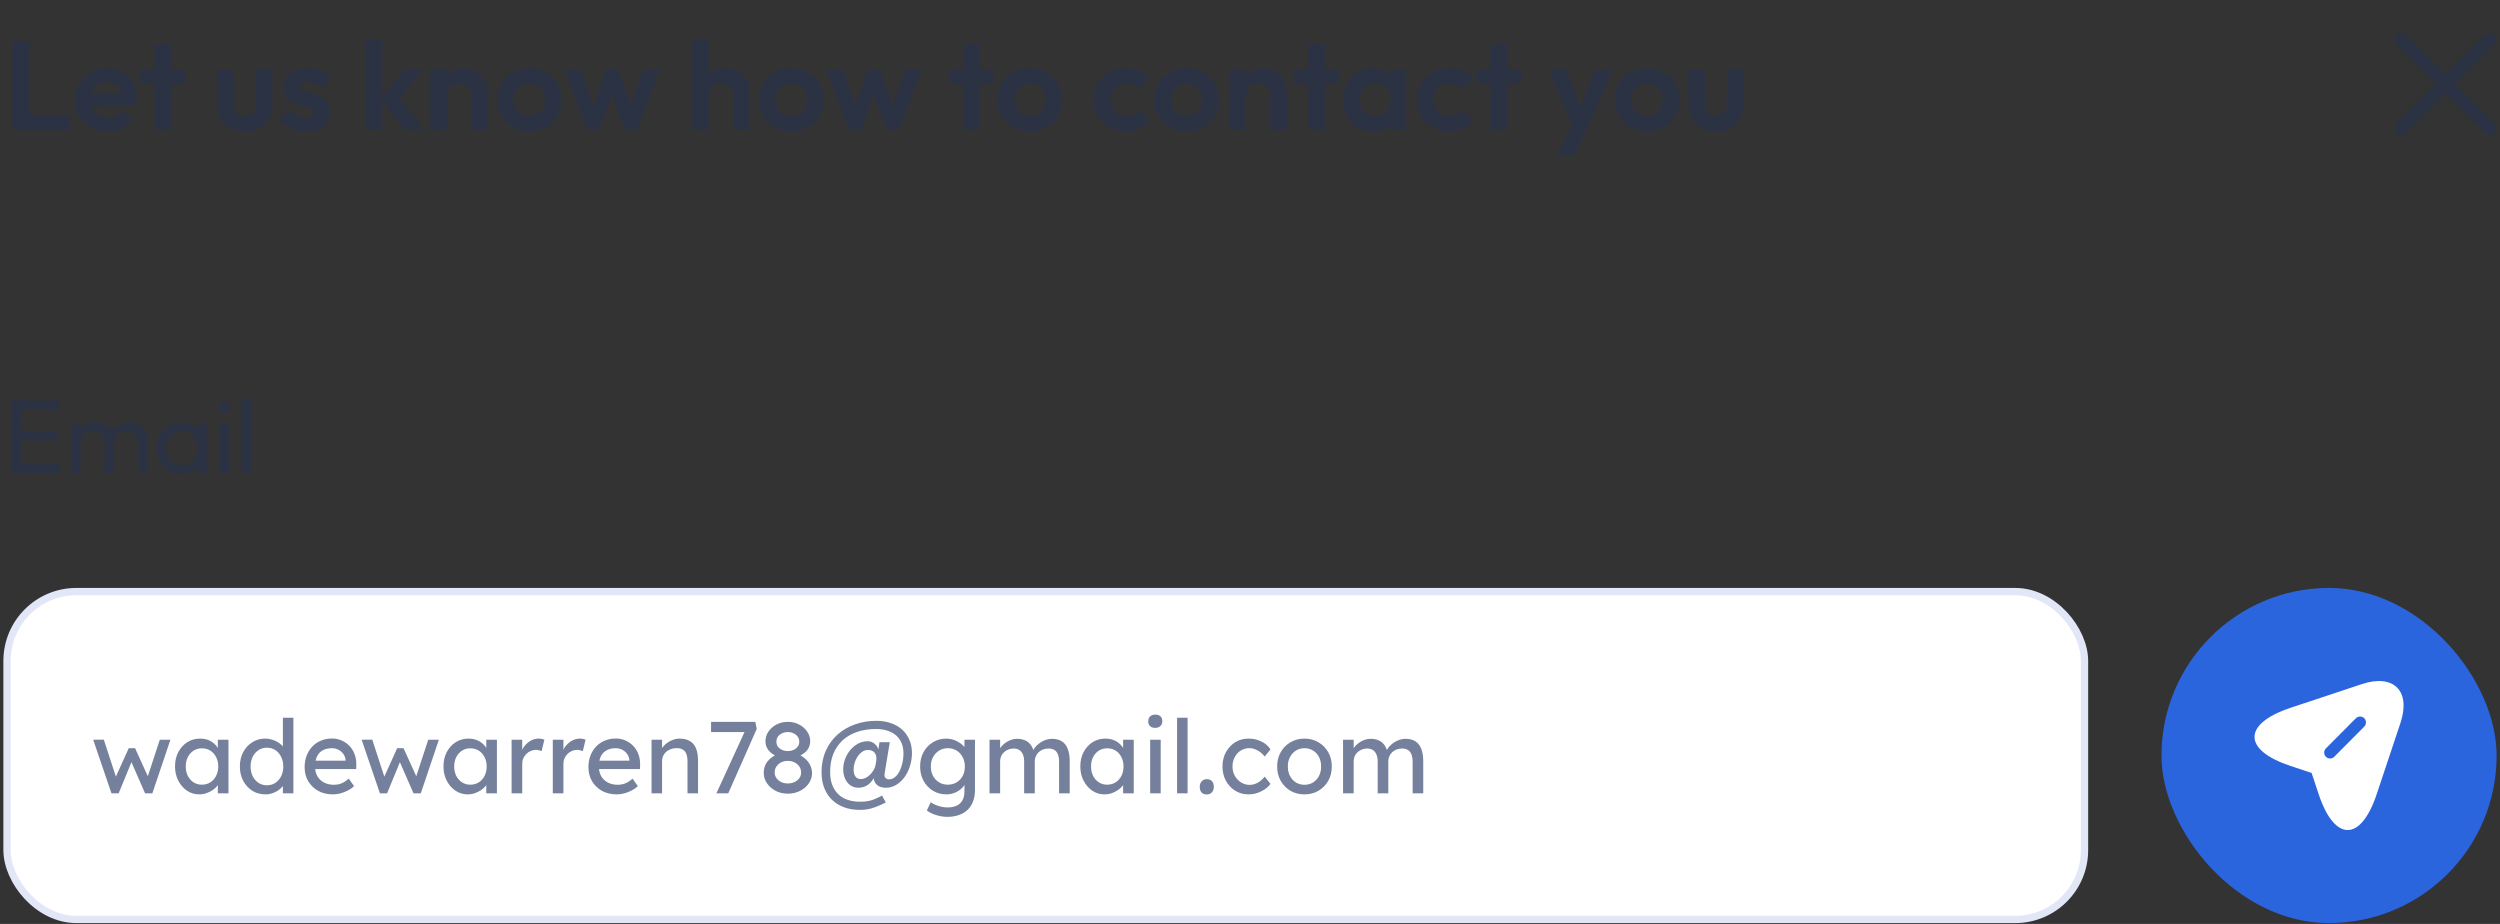 <svg width="460" height="170" viewBox="0 0 460 170" fill="none" xmlns="http://www.w3.org/2000/svg">
<rect x="0" y="0" width="460" height="170" fill="#333333" stroke="none"/>
<path d="M2.288 23.942V7.685H5.433V23.942H2.288ZM4.6 23.942V21.144H12.879V23.942H4.6ZM19.884 24.173C18.712 24.173 17.672 23.926 16.762 23.433C15.853 22.924 15.128 22.23 14.589 21.352C14.065 20.473 13.803 19.471 13.803 18.346C13.803 17.236 14.057 16.249 14.566 15.386C15.09 14.507 15.799 13.813 16.693 13.305C17.587 12.78 18.581 12.518 19.676 12.518C20.755 12.518 21.703 12.765 22.52 13.258C23.353 13.736 24 14.399 24.463 15.247C24.941 16.079 25.18 17.027 25.18 18.091C25.18 18.292 25.164 18.5 25.133 18.716C25.118 18.916 25.079 19.147 25.018 19.409L15.629 19.433V17.166L23.607 17.143L22.381 18.091C22.351 17.428 22.227 16.873 22.012 16.426C21.811 15.979 21.511 15.64 21.11 15.409C20.724 15.162 20.246 15.039 19.676 15.039C19.075 15.039 18.551 15.178 18.104 15.455C17.657 15.717 17.31 16.095 17.063 16.588C16.832 17.066 16.716 17.637 16.716 18.299C16.716 18.978 16.84 19.571 17.086 20.08C17.348 20.573 17.718 20.959 18.196 21.236C18.674 21.498 19.229 21.629 19.861 21.629C20.431 21.629 20.948 21.537 21.41 21.352C21.873 21.151 22.274 20.858 22.613 20.473L24.393 22.254C23.854 22.886 23.191 23.363 22.405 23.687C21.634 24.011 20.794 24.173 19.884 24.173ZM28.446 23.942V8.125H31.476V23.942H28.446ZM25.833 15.432V12.773H34.089V15.432H25.833ZM45.072 24.173C44.086 24.173 43.207 23.965 42.436 23.549C41.681 23.132 41.087 22.554 40.656 21.814C40.224 21.074 40.008 20.219 40.008 19.247V12.773H43.06V19.178C43.06 19.641 43.138 20.041 43.292 20.381C43.446 20.704 43.677 20.951 43.985 21.12C44.294 21.29 44.656 21.375 45.072 21.375C45.704 21.375 46.198 21.182 46.552 20.797C46.907 20.411 47.084 19.872 47.084 19.178V12.773H50.113V19.247C50.113 20.234 49.898 21.097 49.466 21.837C49.05 22.577 48.456 23.155 47.685 23.572C46.93 23.973 46.059 24.173 45.072 24.173ZM56.364 24.196C55.732 24.196 55.108 24.111 54.491 23.942C53.89 23.772 53.335 23.541 52.826 23.248C52.318 22.94 51.878 22.57 51.508 22.138L53.312 20.311C53.697 20.743 54.144 21.067 54.653 21.282C55.162 21.498 55.724 21.606 56.341 21.606C56.834 21.606 57.204 21.537 57.451 21.398C57.713 21.259 57.844 21.051 57.844 20.774C57.844 20.465 57.705 20.226 57.428 20.057C57.166 19.887 56.819 19.748 56.387 19.641C55.956 19.517 55.501 19.386 55.023 19.247C54.56 19.093 54.114 18.901 53.682 18.669C53.25 18.423 52.896 18.091 52.618 17.675C52.356 17.243 52.225 16.688 52.225 16.01C52.225 15.301 52.395 14.684 52.734 14.16C53.088 13.636 53.589 13.227 54.237 12.935C54.884 12.642 55.647 12.495 56.526 12.495C57.451 12.495 58.283 12.657 59.023 12.981C59.779 13.305 60.403 13.79 60.897 14.438L59.07 16.265C58.731 15.848 58.345 15.548 57.913 15.363C57.497 15.178 57.042 15.085 56.549 15.085C56.102 15.085 55.755 15.155 55.509 15.293C55.277 15.432 55.162 15.625 55.162 15.871C55.162 16.149 55.293 16.365 55.555 16.519C55.832 16.673 56.187 16.812 56.619 16.935C57.05 17.043 57.497 17.174 57.96 17.328C58.438 17.467 58.885 17.667 59.301 17.929C59.733 18.192 60.08 18.538 60.342 18.97C60.619 19.402 60.758 19.957 60.758 20.635C60.758 21.729 60.365 22.601 59.578 23.248C58.792 23.88 57.721 24.196 56.364 24.196ZM74.439 23.942L70.115 18.184L74.416 12.773H77.908L72.867 18.878L72.982 17.398L78.139 23.942H74.439ZM67.317 23.942V7.223H70.346V23.942H67.317ZM86.688 23.942V17.536C86.688 16.873 86.48 16.334 86.064 15.918C85.647 15.501 85.108 15.293 84.445 15.293C84.013 15.293 83.628 15.386 83.289 15.571C82.949 15.756 82.68 16.018 82.479 16.357C82.294 16.696 82.202 17.089 82.202 17.536L81.022 16.935C81.022 16.056 81.207 15.293 81.577 14.646C81.963 13.983 82.487 13.466 83.15 13.097C83.828 12.726 84.591 12.541 85.439 12.541C86.256 12.541 86.988 12.75 87.636 13.166C88.283 13.567 88.792 14.098 89.162 14.761C89.532 15.409 89.717 16.11 89.717 16.866V23.942H86.688ZM79.172 23.942V12.773H82.202V23.942H79.172ZM97.406 24.173C96.281 24.173 95.264 23.919 94.354 23.41C93.46 22.886 92.743 22.184 92.204 21.305C91.679 20.411 91.417 19.417 91.417 18.323C91.417 17.228 91.679 16.249 92.204 15.386C92.728 14.507 93.445 13.813 94.354 13.305C95.264 12.78 96.273 12.518 97.383 12.518C98.524 12.518 99.541 12.78 100.436 13.305C101.345 13.813 102.062 14.507 102.586 15.386C103.11 16.249 103.372 17.228 103.372 18.323C103.372 19.417 103.11 20.411 102.586 21.305C102.062 22.184 101.345 22.886 100.436 23.41C99.541 23.919 98.532 24.173 97.406 24.173ZM97.383 21.352C97.954 21.352 98.455 21.228 98.886 20.982C99.333 20.72 99.673 20.365 99.904 19.918C100.15 19.456 100.274 18.931 100.274 18.346C100.274 17.76 100.15 17.243 99.904 16.796C99.657 16.349 99.318 16.002 98.886 15.756C98.455 15.494 97.954 15.363 97.383 15.363C96.828 15.363 96.335 15.494 95.903 15.756C95.472 16.002 95.132 16.349 94.886 16.796C94.639 17.243 94.516 17.76 94.516 18.346C94.516 18.931 94.639 19.456 94.886 19.918C95.132 20.365 95.472 20.72 95.903 20.982C96.335 21.228 96.828 21.352 97.383 21.352ZM108.057 23.942L103.872 12.773H106.924L109.653 20.889L108.728 20.912L111.526 12.773H113.723L116.521 20.912L115.596 20.889L118.324 12.773H121.377L117.214 23.942H115.018L112.196 16.218H113.052L110.231 23.942H108.057ZM134.878 23.942V17.536C134.878 16.873 134.67 16.334 134.254 15.918C133.837 15.501 133.298 15.293 132.635 15.293C132.203 15.293 131.818 15.386 131.479 15.571C131.14 15.756 130.87 16.018 130.669 16.357C130.484 16.696 130.392 17.089 130.392 17.536L129.213 16.935C129.213 16.056 129.398 15.293 129.768 14.646C130.138 13.983 130.646 13.466 131.294 13.097C131.957 12.726 132.712 12.541 133.56 12.541C134.408 12.541 135.156 12.726 135.803 13.097C136.466 13.466 136.982 13.975 137.352 14.623C137.722 15.27 137.907 16.018 137.907 16.866V23.942H134.878ZM127.363 23.942V7.223H130.392V23.942H127.363ZM145.597 24.173C144.471 24.173 143.454 23.919 142.544 23.41C141.65 22.886 140.933 22.184 140.394 21.305C139.87 20.411 139.607 19.417 139.607 18.323C139.607 17.228 139.87 16.249 140.394 15.386C140.918 14.507 141.635 13.813 142.544 13.305C143.454 12.78 144.464 12.518 145.573 12.518C146.714 12.518 147.732 12.78 148.626 13.305C149.535 13.813 150.252 14.507 150.776 15.386C151.301 16.249 151.563 17.228 151.563 18.323C151.563 19.417 151.301 20.411 150.776 21.305C150.252 22.184 149.535 22.886 148.626 23.41C147.732 23.919 146.722 24.173 145.597 24.173ZM145.573 21.352C146.144 21.352 146.645 21.228 147.077 20.982C147.524 20.72 147.863 20.365 148.094 19.918C148.341 19.456 148.464 18.931 148.464 18.346C148.464 17.76 148.341 17.243 148.094 16.796C147.847 16.349 147.508 16.002 147.077 15.756C146.645 15.494 146.144 15.363 145.573 15.363C145.019 15.363 144.525 15.494 144.094 15.756C143.662 16.002 143.323 16.349 143.076 16.796C142.829 17.243 142.706 17.76 142.706 18.346C142.706 18.931 142.829 19.456 143.076 19.918C143.323 20.365 143.662 20.72 144.094 20.982C144.525 21.228 145.019 21.352 145.573 21.352ZM156.247 23.942L152.062 12.773H155.114L157.843 20.889L156.918 20.912L159.716 12.773H161.913L164.711 20.912L163.786 20.889L166.515 12.773H169.567L165.405 23.942H163.208L160.387 16.218H161.242L158.421 23.942H156.247ZM177.195 23.942V8.125H180.224V23.942H177.195ZM174.582 15.432V12.773H182.837V15.432H174.582ZM189.519 24.173C188.393 24.173 187.376 23.919 186.466 23.41C185.572 22.886 184.855 22.184 184.316 21.305C183.792 20.411 183.53 19.417 183.53 18.323C183.53 17.228 183.792 16.249 184.316 15.386C184.84 14.507 185.557 13.813 186.466 13.305C187.376 12.78 188.386 12.518 189.496 12.518C190.637 12.518 191.654 12.78 192.548 13.305C193.458 13.813 194.174 14.507 194.699 15.386C195.223 16.249 195.485 17.228 195.485 18.323C195.485 19.417 195.223 20.411 194.699 21.305C194.174 22.184 193.458 22.886 192.548 23.41C191.654 23.919 190.644 24.173 189.519 24.173ZM189.496 21.352C190.066 21.352 190.567 21.228 190.999 20.982C191.446 20.72 191.785 20.365 192.016 19.918C192.263 19.456 192.386 18.931 192.386 18.346C192.386 17.76 192.263 17.243 192.016 16.796C191.77 16.349 191.43 16.002 190.999 15.756C190.567 15.494 190.066 15.363 189.496 15.363C188.941 15.363 188.447 15.494 188.016 15.756C187.584 16.002 187.245 16.349 186.998 16.796C186.752 17.243 186.628 17.76 186.628 18.346C186.628 18.931 186.752 19.456 186.998 19.918C187.245 20.365 187.584 20.72 188.016 20.982C188.447 21.228 188.941 21.352 189.496 21.352ZM207.224 24.173C206.083 24.173 205.058 23.919 204.148 23.41C203.239 22.901 202.522 22.207 201.998 21.329C201.474 20.45 201.212 19.463 201.212 18.369C201.212 17.259 201.474 16.265 201.998 15.386C202.522 14.507 203.239 13.813 204.148 13.305C205.073 12.78 206.098 12.518 207.224 12.518C208.102 12.518 208.912 12.68 209.652 13.004C210.392 13.328 211.032 13.79 211.571 14.391L209.629 16.357C209.336 16.033 208.981 15.787 208.565 15.617C208.164 15.447 207.717 15.363 207.224 15.363C206.669 15.363 206.168 15.494 205.721 15.756C205.289 16.002 204.942 16.349 204.68 16.796C204.433 17.228 204.31 17.744 204.31 18.346C204.31 18.931 204.433 19.456 204.68 19.918C204.942 20.365 205.289 20.72 205.721 20.982C206.168 21.228 206.669 21.352 207.224 21.352C207.732 21.352 208.187 21.267 208.588 21.097C209.004 20.912 209.359 20.65 209.652 20.311L211.617 22.277C211.047 22.893 210.392 23.363 209.652 23.687C208.912 24.011 208.102 24.173 207.224 24.173ZM218.334 24.173C217.208 24.173 216.191 23.919 215.281 23.41C214.387 22.886 213.67 22.184 213.131 21.305C212.607 20.411 212.344 19.417 212.344 18.323C212.344 17.228 212.607 16.249 213.131 15.386C213.655 14.507 214.372 13.813 215.281 13.305C216.191 12.78 217.201 12.518 218.311 12.518C219.451 12.518 220.469 12.78 221.363 13.305C222.272 13.813 222.989 14.507 223.513 15.386C224.038 16.249 224.3 17.228 224.3 18.323C224.3 19.417 224.038 20.411 223.513 21.305C222.989 22.184 222.272 22.886 221.363 23.41C220.469 23.919 219.459 24.173 218.334 24.173ZM218.311 21.352C218.881 21.352 219.382 21.228 219.814 20.982C220.261 20.72 220.6 20.365 220.831 19.918C221.078 19.456 221.201 18.931 221.201 18.346C221.201 17.76 221.078 17.243 220.831 16.796C220.584 16.349 220.245 16.002 219.814 15.756C219.382 15.494 218.881 15.363 218.311 15.363C217.756 15.363 217.262 15.494 216.831 15.756C216.399 16.002 216.06 16.349 215.813 16.796C215.566 17.243 215.443 17.76 215.443 18.346C215.443 18.931 215.566 19.456 215.813 19.918C216.06 20.365 216.399 20.72 216.831 20.982C217.262 21.228 217.756 21.352 218.311 21.352ZM233.765 23.942V17.536C233.765 16.873 233.557 16.334 233.141 15.918C232.725 15.501 232.185 15.293 231.522 15.293C231.09 15.293 230.705 15.386 230.366 15.571C230.027 15.756 229.757 16.018 229.557 16.357C229.372 16.696 229.279 17.089 229.279 17.536L228.1 16.935C228.1 16.056 228.285 15.293 228.655 14.646C229.04 13.983 229.564 13.466 230.227 13.097C230.905 12.726 231.669 12.541 232.516 12.541C233.334 12.541 234.066 12.75 234.713 13.166C235.361 13.567 235.869 14.098 236.239 14.761C236.609 15.409 236.794 16.11 236.794 16.866V23.942H233.765ZM226.25 23.942V12.773H229.279V23.942H226.25ZM240.741 23.942V8.125H243.77V23.942H240.741ZM238.128 15.432V12.773H246.383V15.432H238.128ZM252.487 24.173C251.469 24.173 250.552 23.919 249.735 23.41C248.918 22.901 248.278 22.207 247.816 21.329C247.353 20.45 247.122 19.463 247.122 18.369C247.122 17.259 247.353 16.265 247.816 15.386C248.278 14.507 248.918 13.813 249.735 13.305C250.552 12.796 251.469 12.541 252.487 12.541C253.288 12.541 254.005 12.703 254.637 13.027C255.269 13.351 255.77 13.806 256.14 14.391C256.526 14.962 256.734 15.609 256.765 16.334V20.357C256.734 21.097 256.526 21.753 256.14 22.323C255.77 22.893 255.269 23.348 254.637 23.687C254.005 24.011 253.288 24.173 252.487 24.173ZM253.042 21.375C253.89 21.375 254.576 21.097 255.1 20.542C255.624 19.972 255.886 19.24 255.886 18.346C255.886 17.76 255.763 17.243 255.516 16.796C255.285 16.334 254.953 15.979 254.522 15.733C254.106 15.47 253.612 15.339 253.042 15.339C252.487 15.339 251.994 15.47 251.562 15.733C251.146 15.979 250.814 16.334 250.568 16.796C250.336 17.243 250.221 17.76 250.221 18.346C250.221 18.947 250.336 19.479 250.568 19.941C250.814 20.388 251.146 20.743 251.562 21.005C251.994 21.252 252.487 21.375 253.042 21.375ZM255.724 23.942V20.936L256.21 18.207L255.724 15.524V12.773H258.73V23.942H255.724ZM266.682 24.173C265.542 24.173 264.517 23.919 263.607 23.41C262.697 22.901 261.981 22.207 261.456 21.329C260.932 20.45 260.67 19.463 260.67 18.369C260.67 17.259 260.932 16.265 261.456 15.386C261.981 14.507 262.697 13.813 263.607 13.305C264.532 12.78 265.557 12.518 266.682 12.518C267.561 12.518 268.371 12.68 269.111 13.004C269.85 13.328 270.49 13.79 271.03 14.391L269.087 16.357C268.794 16.033 268.44 15.787 268.024 15.617C267.623 15.447 267.176 15.363 266.682 15.363C266.128 15.363 265.626 15.494 265.179 15.756C264.748 16.002 264.401 16.349 264.139 16.796C263.892 17.228 263.769 17.744 263.769 18.346C263.769 18.931 263.892 19.456 264.139 19.918C264.401 20.365 264.748 20.72 265.179 20.982C265.626 21.228 266.128 21.352 266.682 21.352C267.191 21.352 267.646 21.267 268.047 21.097C268.463 20.912 268.818 20.65 269.111 20.311L271.076 22.277C270.506 22.893 269.85 23.363 269.111 23.687C268.371 24.011 267.561 24.173 266.682 24.173ZM274.253 23.942V8.125H277.282V23.942H274.253ZM271.64 15.432V12.773H279.895V15.432H271.64ZM289.63 24.034L284.959 12.773H288.242L291.341 21.375H290.231L293.445 12.773H296.752L291.78 24.011L289.63 24.034ZM286.531 28.613L289.931 21.421L291.78 24.011L289.746 28.613H286.531ZM303.039 24.173C301.914 24.173 300.896 23.919 299.987 23.41C299.093 22.886 298.376 22.184 297.836 21.305C297.312 20.411 297.05 19.417 297.05 18.323C297.05 17.228 297.312 16.249 297.836 15.386C298.36 14.507 299.077 13.813 299.987 13.305C300.896 12.78 301.906 12.518 303.016 12.518C304.157 12.518 305.174 12.78 306.068 13.305C306.978 13.813 307.695 14.507 308.219 15.386C308.743 16.249 309.005 17.228 309.005 18.323C309.005 19.417 308.743 20.411 308.219 21.305C307.695 22.184 306.978 22.886 306.068 23.41C305.174 23.919 304.165 24.173 303.039 24.173ZM303.016 21.352C303.586 21.352 304.087 21.228 304.519 20.982C304.966 20.72 305.305 20.365 305.537 19.918C305.783 19.456 305.907 18.931 305.907 18.346C305.907 17.76 305.783 17.243 305.537 16.796C305.29 16.349 304.951 16.002 304.519 15.756C304.087 15.494 303.586 15.363 303.016 15.363C302.461 15.363 301.968 15.494 301.536 15.756C301.104 16.002 300.765 16.349 300.519 16.796C300.272 17.243 300.149 17.76 300.149 18.346C300.149 18.931 300.272 19.456 300.519 19.918C300.765 20.365 301.104 20.72 301.536 20.982C301.968 21.228 302.461 21.352 303.016 21.352ZM315.719 24.173C314.732 24.173 313.854 23.965 313.083 23.549C312.327 23.132 311.734 22.554 311.302 21.814C310.871 21.074 310.655 20.219 310.655 19.247V12.773H313.707V19.178C313.707 19.641 313.784 20.041 313.938 20.381C314.093 20.704 314.324 20.951 314.632 21.12C314.94 21.29 315.303 21.375 315.719 21.375C316.351 21.375 316.844 21.182 317.199 20.797C317.553 20.411 317.731 19.872 317.731 19.178V12.773H320.76V19.247C320.76 20.234 320.544 21.097 320.113 21.837C319.696 22.577 319.103 23.155 318.332 23.572C317.577 23.973 316.706 24.173 315.719 24.173Z" fill="#2B3244"/>
<g clip-path="url(#clip0_2067_20123)">
<path d="M451.702 15.457L459.02 8.138C459.497 7.662 459.497 6.892 459.02 6.416C458.544 5.94 457.775 5.94 457.299 6.416L449.98 13.735L442.661 6.416C442.185 5.94 441.415 5.94 440.939 6.416C440.463 6.892 440.463 7.662 440.939 8.138L448.258 15.457L440.939 22.776C440.463 23.252 440.463 24.022 440.939 24.498C441.176 24.735 441.488 24.854 441.8 24.854C442.112 24.854 442.424 24.735 442.661 24.498L449.98 17.179L457.299 24.498C457.536 24.735 457.848 24.854 458.16 24.854C458.471 24.854 458.783 24.735 459.02 24.498C459.497 24.022 459.497 23.252 459.02 22.776L451.702 15.457Z" fill="#2B3244"/>
</g>
<path d="M2.203 87.071V73.698H4.015V87.071H2.203ZM3.436 87.071V85.414H11.106V87.071H3.436ZM3.436 81.02V79.44H10.47V81.02H3.436ZM3.436 75.355V73.698H11.01V75.355H3.436ZM13.069 87.071V77.918H14.803V87.071H13.069ZM19.254 87.071V81.54C19.254 80.859 19.042 80.326 18.618 79.941C18.207 79.543 17.687 79.344 17.057 79.344C16.634 79.344 16.255 79.434 15.921 79.613C15.586 79.793 15.317 80.044 15.111 80.365C14.906 80.686 14.803 81.072 14.803 81.521L14.09 81.174C14.09 80.481 14.238 79.877 14.533 79.363C14.841 78.849 15.259 78.451 15.786 78.168C16.312 77.873 16.903 77.725 17.558 77.725C18.201 77.725 18.779 77.866 19.293 78.149C19.82 78.431 20.23 78.83 20.526 79.344C20.834 79.858 20.988 80.468 20.988 81.174V87.071H19.254ZM25.44 87.071V81.54C25.44 80.859 25.228 80.326 24.804 79.941C24.393 79.543 23.879 79.344 23.262 79.344C22.838 79.344 22.453 79.434 22.106 79.613C21.772 79.793 21.502 80.044 21.297 80.365C21.091 80.686 20.988 81.072 20.988 81.521L20.006 81.174C20.044 80.468 20.23 79.864 20.565 79.363C20.911 78.849 21.355 78.451 21.894 78.168C22.434 77.873 23.025 77.725 23.667 77.725C24.335 77.725 24.932 77.866 25.459 78.149C25.986 78.431 26.403 78.83 26.712 79.344C27.033 79.858 27.194 80.474 27.194 81.194V87.071H25.44ZM33.253 87.264C32.418 87.264 31.66 87.058 30.979 86.647C30.299 86.223 29.759 85.651 29.361 84.932C28.975 84.213 28.783 83.403 28.783 82.504C28.783 81.605 28.975 80.795 29.361 80.076C29.759 79.356 30.292 78.785 30.96 78.361C31.641 77.937 32.405 77.725 33.253 77.725C33.947 77.725 34.564 77.873 35.103 78.168C35.656 78.451 36.099 78.849 36.433 79.363C36.767 79.864 36.953 80.448 36.992 81.117V83.872C36.953 84.527 36.767 85.112 36.433 85.626C36.112 86.139 35.675 86.544 35.123 86.84C34.583 87.122 33.96 87.264 33.253 87.264ZM33.542 85.626C34.403 85.626 35.097 85.337 35.623 84.758C36.15 84.168 36.414 83.416 36.414 82.504C36.414 81.874 36.292 81.328 36.047 80.866C35.816 80.391 35.482 80.025 35.045 79.768C34.609 79.498 34.101 79.363 33.523 79.363C32.945 79.363 32.431 79.498 31.982 79.768C31.545 80.037 31.198 80.41 30.941 80.885C30.697 81.348 30.575 81.881 30.575 82.485C30.575 83.101 30.697 83.647 30.941 84.123C31.198 84.585 31.551 84.951 32.001 85.221C32.45 85.491 32.964 85.626 33.542 85.626ZM36.298 87.071V84.604L36.626 82.369L36.298 80.153V77.918H38.052V87.071H36.298ZM40.403 87.071V77.918H42.137V87.071H40.403ZM41.27 76.087C40.949 76.087 40.686 75.984 40.48 75.779C40.275 75.56 40.172 75.29 40.172 74.969C40.172 74.661 40.275 74.404 40.48 74.198C40.686 73.98 40.949 73.871 41.27 73.871C41.591 73.871 41.855 73.98 42.06 74.198C42.266 74.404 42.369 74.661 42.369 74.969C42.369 75.29 42.266 75.56 42.06 75.779C41.855 75.984 41.591 76.087 41.27 76.087ZM44.501 87.071V73.312H46.235V87.071H44.501Z" fill="#2B3244"/>
<rect x="1.294" y="108.853" width="382.258" height="60.322" rx="12.754" fill="white"/>
<rect x="1.294" y="108.853" width="382.258" height="60.322" rx="12.754" stroke="#E1E7F7" stroke-width="1.343"/>
<path d="M20.512 145.977L17.148 136.109L19.103 136.091L21.509 143.477L21.076 143.44L23.689 137.669H24.854L27.485 143.459L26.978 143.496L29.403 136.109H31.357L28.031 145.977H26.696L23.952 139.699L24.384 139.756L21.828 145.977H20.512ZM36.642 146.165C35.827 146.165 35.082 145.94 34.405 145.488C33.741 145.037 33.209 144.423 32.808 143.647C32.407 142.87 32.206 141.992 32.206 141.015C32.206 140.025 32.407 139.148 32.808 138.384C33.221 137.607 33.772 136.999 34.462 136.561C35.163 136.122 35.947 135.903 36.811 135.903C37.325 135.903 37.795 135.978 38.221 136.128C38.647 136.279 39.016 136.492 39.33 136.767C39.656 137.03 39.919 137.337 40.119 137.688C40.332 138.039 40.464 138.415 40.514 138.816L40.081 138.666V136.109H42.036V145.977H40.081V143.628L40.533 143.496C40.457 143.834 40.301 144.167 40.063 144.492C39.837 144.806 39.543 145.088 39.179 145.338C38.828 145.589 38.434 145.789 37.995 145.94C37.569 146.09 37.118 146.165 36.642 146.165ZM37.149 144.38C37.738 144.38 38.258 144.235 38.709 143.947C39.16 143.659 39.511 143.264 39.762 142.763C40.025 142.249 40.157 141.667 40.157 141.015C40.157 140.376 40.025 139.806 39.762 139.305C39.511 138.803 39.16 138.409 38.709 138.121C38.258 137.832 37.738 137.688 37.149 137.688C36.573 137.688 36.059 137.832 35.608 138.121C35.17 138.409 34.819 138.803 34.556 139.305C34.305 139.806 34.18 140.376 34.18 141.015C34.18 141.667 34.305 142.249 34.556 142.763C34.819 143.264 35.17 143.659 35.608 143.947C36.059 144.235 36.573 144.38 37.149 144.38ZM48.856 146.165C47.953 146.165 47.145 145.946 46.431 145.507C45.729 145.056 45.172 144.448 44.758 143.684C44.345 142.907 44.138 142.024 44.138 141.034C44.138 140.044 44.338 139.167 44.739 138.403C45.153 137.626 45.71 137.018 46.412 136.579C47.114 136.128 47.91 135.903 48.799 135.903C49.288 135.903 49.758 135.984 50.209 136.147C50.672 136.297 51.086 136.51 51.449 136.786C51.813 137.049 52.095 137.344 52.295 137.669C52.508 137.983 52.615 138.302 52.615 138.628L52.051 138.666V132.068H53.987V145.977H52.051V143.628H52.427C52.427 143.928 52.327 144.229 52.126 144.53C51.925 144.818 51.656 145.088 51.318 145.338C50.992 145.589 50.61 145.789 50.171 145.94C49.745 146.09 49.307 146.165 48.856 146.165ZM49.119 144.492C49.708 144.492 50.228 144.342 50.679 144.041C51.13 143.74 51.481 143.333 51.731 142.82C51.994 142.293 52.126 141.698 52.126 141.034C52.126 140.37 51.994 139.781 51.731 139.267C51.481 138.741 51.13 138.327 50.679 138.027C50.228 137.726 49.708 137.576 49.119 137.576C48.53 137.576 48.01 137.726 47.559 138.027C47.108 138.327 46.751 138.741 46.487 139.267C46.237 139.781 46.111 140.37 46.111 141.034C46.111 141.698 46.237 142.293 46.487 142.82C46.751 143.333 47.108 143.74 47.559 144.041C48.01 144.342 48.53 144.492 49.119 144.492ZM61.257 146.165C60.242 146.165 59.34 145.952 58.55 145.526C57.773 145.088 57.159 144.492 56.708 143.74C56.27 142.989 56.05 142.124 56.05 141.147C56.05 140.37 56.176 139.662 56.426 139.023C56.677 138.384 57.022 137.832 57.46 137.369C57.911 136.893 58.444 136.529 59.058 136.279C59.684 136.015 60.361 135.884 61.088 135.884C61.727 135.884 62.322 136.009 62.873 136.26C63.425 136.498 63.901 136.83 64.302 137.256C64.715 137.682 65.028 138.19 65.241 138.778C65.467 139.355 65.573 139.988 65.561 140.677L65.542 141.504H57.479L57.047 139.963H63.869L63.587 140.282V139.831C63.55 139.417 63.412 139.048 63.174 138.722C62.936 138.396 62.635 138.139 62.272 137.951C61.908 137.763 61.514 137.669 61.088 137.669C60.411 137.669 59.841 137.801 59.377 138.064C58.913 138.315 58.563 138.691 58.325 139.192C58.087 139.681 57.968 140.288 57.968 141.015C57.968 141.704 58.112 142.306 58.4 142.82C58.688 143.321 59.095 143.709 59.621 143.985C60.148 144.261 60.755 144.398 61.445 144.398C61.933 144.398 62.385 144.317 62.798 144.154C63.224 143.991 63.681 143.697 64.17 143.271L65.147 144.643C64.847 144.943 64.477 145.207 64.038 145.432C63.612 145.658 63.155 145.839 62.666 145.977C62.19 146.102 61.72 146.165 61.257 146.165ZM69.906 145.977L66.541 136.109L68.496 136.091L70.902 143.477L70.47 143.44L73.082 137.669H74.248L76.879 143.459L76.372 143.496L78.796 136.109H80.751L77.424 145.977H76.09L73.346 139.699L73.778 139.756L71.222 145.977H69.906ZM86.036 146.165C85.221 146.165 84.475 145.94 83.799 145.488C83.135 145.037 82.602 144.423 82.201 143.647C81.8 142.87 81.6 141.992 81.6 141.015C81.6 140.025 81.8 139.148 82.201 138.384C82.615 137.607 83.166 136.999 83.855 136.561C84.557 136.122 85.34 135.903 86.205 135.903C86.719 135.903 87.188 135.978 87.614 136.128C88.04 136.279 88.41 136.492 88.723 136.767C89.049 137.03 89.312 137.337 89.513 137.688C89.726 138.039 89.857 138.415 89.907 138.816L89.475 138.666V136.109H91.43V145.977H89.475V143.628L89.926 143.496C89.851 143.834 89.695 144.167 89.456 144.492C89.231 144.806 88.936 145.088 88.573 145.338C88.222 145.589 87.827 145.789 87.389 145.94C86.963 146.09 86.512 146.165 86.036 146.165ZM86.543 144.38C87.132 144.38 87.652 144.235 88.103 143.947C88.554 143.659 88.905 143.264 89.156 142.763C89.419 142.249 89.55 141.667 89.55 141.015C89.55 140.376 89.419 139.806 89.156 139.305C88.905 138.803 88.554 138.409 88.103 138.121C87.652 137.832 87.132 137.688 86.543 137.688C85.967 137.688 85.453 137.832 85.002 138.121C84.563 138.409 84.212 138.803 83.949 139.305C83.699 139.806 83.573 140.376 83.573 141.015C83.573 141.667 83.699 142.249 83.949 142.763C84.212 143.264 84.563 143.659 85.002 143.947C85.453 144.235 85.967 144.38 86.543 144.38ZM94.133 145.977V136.109H96.088V139.211L95.9 138.459C96.038 137.983 96.269 137.55 96.595 137.162C96.933 136.774 97.316 136.467 97.742 136.241C98.18 136.015 98.631 135.903 99.095 135.903C99.308 135.903 99.508 135.921 99.697 135.959C99.897 135.997 100.054 136.041 100.166 136.091L99.659 138.196C99.508 138.133 99.339 138.083 99.151 138.045C98.976 137.995 98.801 137.97 98.625 137.97C98.287 137.97 97.961 138.039 97.648 138.177C97.347 138.302 97.078 138.484 96.84 138.722C96.614 138.948 96.432 139.217 96.294 139.53C96.157 139.831 96.088 140.163 96.088 140.526V145.977H94.133ZM101.714 145.977V136.109H103.668V139.211L103.48 138.459C103.618 137.983 103.85 137.55 104.176 137.162C104.514 136.774 104.896 136.467 105.322 136.241C105.761 136.015 106.212 135.903 106.676 135.903C106.889 135.903 107.089 135.921 107.277 135.959C107.478 135.997 107.634 136.041 107.747 136.091L107.24 138.196C107.089 138.133 106.92 138.083 106.732 138.045C106.557 137.995 106.381 137.97 106.206 137.97C105.867 137.97 105.542 138.039 105.228 138.177C104.928 138.302 104.658 138.484 104.42 138.722C104.195 138.948 104.013 139.217 103.875 139.53C103.737 139.831 103.668 140.163 103.668 140.526V145.977H101.714ZM113.477 146.165C112.462 146.165 111.56 145.952 110.771 145.526C109.994 145.088 109.38 144.492 108.929 143.74C108.49 142.989 108.271 142.124 108.271 141.147C108.271 140.37 108.396 139.662 108.647 139.023C108.897 138.384 109.242 137.832 109.68 137.369C110.131 136.893 110.664 136.529 111.278 136.279C111.905 136.015 112.581 135.884 113.308 135.884C113.947 135.884 114.542 136.009 115.094 136.26C115.645 136.498 116.121 136.83 116.522 137.256C116.936 137.682 117.249 138.19 117.462 138.778C117.687 139.355 117.794 139.988 117.781 140.677L117.763 141.504H109.699L109.267 139.963H116.09L115.808 140.282V139.831C115.77 139.417 115.632 139.048 115.394 138.722C115.156 138.396 114.855 138.139 114.492 137.951C114.129 137.763 113.734 137.669 113.308 137.669C112.631 137.669 112.061 137.801 111.598 138.064C111.134 138.315 110.783 138.691 110.545 139.192C110.307 139.681 110.188 140.288 110.188 141.015C110.188 141.704 110.332 142.306 110.62 142.82C110.908 143.321 111.316 143.709 111.842 143.985C112.368 144.261 112.976 144.398 113.665 144.398C114.154 144.398 114.605 144.317 115.018 144.154C115.444 143.991 115.902 143.697 116.39 143.271L117.368 144.643C117.067 144.943 116.697 145.207 116.259 145.432C115.833 145.658 115.375 145.839 114.887 145.977C114.411 146.102 113.941 146.165 113.477 146.165ZM119.885 145.977V136.109H121.821V138.139L121.483 138.365C121.608 137.926 121.853 137.525 122.216 137.162C122.579 136.786 123.012 136.485 123.513 136.26C124.014 136.022 124.528 135.903 125.054 135.903C125.806 135.903 126.432 136.053 126.934 136.354C127.435 136.642 127.811 137.087 128.061 137.688C128.312 138.29 128.437 139.048 128.437 139.963V145.977H126.501V140.094C126.501 139.53 126.426 139.067 126.276 138.703C126.125 138.327 125.894 138.058 125.58 137.895C125.267 137.72 124.879 137.644 124.415 137.669C124.039 137.669 123.694 137.732 123.381 137.857C123.068 137.97 122.792 138.133 122.554 138.346C122.329 138.559 122.147 138.81 122.009 139.098C121.884 139.374 121.821 139.674 121.821 140V145.977H120.863C120.7 145.977 120.537 145.977 120.374 145.977C120.211 145.977 120.048 145.977 119.885 145.977ZM131.815 145.977L137.266 134.098L137.492 134.7H130.838V132.82H138.976L139.24 134.117L133.996 145.977H131.815ZM144.962 146.034C144.148 146.034 143.402 145.864 142.725 145.526C142.061 145.175 141.529 144.712 141.128 144.135C140.727 143.559 140.526 142.92 140.526 142.218C140.526 141.83 140.577 141.466 140.677 141.128C140.79 140.777 140.952 140.458 141.165 140.169C141.391 139.881 141.66 139.618 141.974 139.38C142.287 139.142 142.65 138.929 143.064 138.741L142.951 139.136C142.625 139.01 142.331 138.86 142.068 138.684C141.817 138.497 141.598 138.283 141.41 138.045C141.222 137.807 141.078 137.55 140.977 137.275C140.89 136.999 140.846 136.711 140.846 136.41C140.846 135.746 141.028 135.145 141.391 134.606C141.767 134.067 142.262 133.635 142.876 133.309C143.502 132.983 144.198 132.82 144.962 132.82C145.727 132.82 146.416 132.983 147.03 133.309C147.656 133.635 148.151 134.067 148.515 134.606C148.89 135.145 149.078 135.746 149.078 136.41C149.078 136.711 149.028 136.999 148.928 137.275C148.84 137.55 148.709 137.801 148.533 138.027C148.358 138.252 148.132 138.459 147.857 138.647C147.594 138.835 147.293 138.998 146.955 139.136L146.898 138.816C147.274 138.966 147.612 139.161 147.913 139.399C148.226 139.637 148.496 139.906 148.721 140.207C148.947 140.508 149.116 140.827 149.229 141.165C149.354 141.504 149.417 141.855 149.417 142.218C149.417 142.932 149.216 143.578 148.815 144.154C148.414 144.73 147.876 145.188 147.199 145.526C146.535 145.864 145.789 146.034 144.962 146.034ZM144.962 144.154C145.426 144.154 145.839 144.066 146.203 143.891C146.579 143.715 146.873 143.477 147.086 143.177C147.299 142.876 147.406 142.531 147.406 142.143C147.406 141.729 147.299 141.366 147.086 141.053C146.873 140.727 146.579 140.47 146.203 140.282C145.839 140.094 145.426 140 144.962 140C144.499 140 144.085 140.094 143.722 140.282C143.358 140.47 143.07 140.727 142.857 141.053C142.644 141.366 142.538 141.729 142.538 142.143C142.538 142.519 142.644 142.857 142.857 143.158C143.07 143.459 143.358 143.703 143.722 143.891C144.085 144.066 144.499 144.154 144.962 144.154ZM144.962 138.196C145.363 138.196 145.72 138.121 146.034 137.97C146.359 137.82 146.61 137.619 146.785 137.369C146.973 137.106 147.067 136.805 147.067 136.467C147.067 136.128 146.973 135.828 146.785 135.564C146.61 135.301 146.359 135.094 146.034 134.944C145.72 134.781 145.363 134.7 144.962 134.7C144.561 134.7 144.198 134.781 143.872 134.944C143.559 135.094 143.308 135.301 143.12 135.564C142.945 135.828 142.857 136.128 142.857 136.467C142.857 136.805 142.945 137.106 143.12 137.369C143.308 137.619 143.559 137.82 143.872 137.97C144.198 138.121 144.561 138.196 144.962 138.196ZM158.196 149.022C157.106 149.022 156.122 148.853 155.245 148.515C154.381 148.189 153.641 147.719 153.027 147.105C152.426 146.503 151.962 145.777 151.637 144.925C151.323 144.073 151.167 143.133 151.167 142.105C151.167 140.639 151.424 139.324 151.937 138.158C152.464 136.98 153.184 135.984 154.099 135.17C155.026 134.343 156.097 133.716 157.313 133.29C158.541 132.852 159.85 132.632 161.241 132.632C162.244 132.632 163.146 132.776 163.948 133.065C164.75 133.34 165.439 133.741 166.015 134.267C166.592 134.794 167.03 135.42 167.331 136.147C167.644 136.861 167.801 137.657 167.801 138.534C167.801 139.386 167.676 140.201 167.425 140.978C167.187 141.742 166.848 142.425 166.41 143.026C165.971 143.615 165.458 144.085 164.869 144.436C164.292 144.774 163.666 144.943 162.989 144.943C162.551 144.943 162.162 144.868 161.824 144.718C161.498 144.555 161.241 144.336 161.053 144.06C160.865 143.784 160.771 143.452 160.771 143.064C160.771 142.876 160.79 142.675 160.828 142.462C160.878 142.249 160.915 142.03 160.94 141.805L161.204 142.18C161.016 142.769 160.759 143.271 160.433 143.684C160.12 144.098 159.75 144.411 159.324 144.624C158.898 144.837 158.434 144.943 157.933 144.943C157.394 144.943 156.912 144.799 156.486 144.511C156.072 144.223 155.747 143.822 155.508 143.308C155.27 142.794 155.151 142.199 155.151 141.523C155.151 140.934 155.258 140.338 155.471 139.737C155.684 139.136 155.991 138.584 156.392 138.083C156.793 137.582 157.269 137.175 157.82 136.861C158.372 136.548 158.979 136.391 159.643 136.391C160.032 136.391 160.377 136.485 160.677 136.673C160.991 136.861 161.241 137.124 161.429 137.463C161.63 137.801 161.749 138.196 161.786 138.647L161.335 139.756L161.824 136.561H163.722L162.764 142.35C162.726 142.588 162.739 142.788 162.801 142.951C162.876 143.101 162.983 143.214 163.121 143.289C163.259 143.365 163.409 143.402 163.572 143.402C163.948 143.402 164.299 143.277 164.624 143.026C164.95 142.776 165.232 142.431 165.47 141.992C165.708 141.541 165.896 141.028 166.034 140.451C166.172 139.875 166.241 139.267 166.241 138.628C166.241 137.688 166.04 136.886 165.639 136.222C165.238 135.546 164.656 135.032 163.891 134.681C163.139 134.318 162.231 134.136 161.166 134.136C159.888 134.136 158.729 134.318 157.689 134.681C156.649 135.032 155.759 135.552 155.02 136.241C154.293 136.918 153.729 137.745 153.328 138.722C152.94 139.699 152.745 140.808 152.745 142.049C152.745 142.913 152.865 143.684 153.103 144.361C153.353 145.025 153.71 145.595 154.174 146.071C154.638 146.547 155.214 146.904 155.903 147.143C156.592 147.393 157.375 147.518 158.253 147.518C158.842 147.518 159.349 147.475 159.775 147.387C160.201 147.312 160.608 147.186 160.997 147.011C161.385 146.848 161.818 146.641 162.294 146.391L162.989 147.65C162.25 148.026 161.617 148.308 161.091 148.496C160.564 148.696 160.076 148.834 159.625 148.909C159.174 148.984 158.697 149.022 158.196 149.022ZM158.365 143.346C158.791 143.346 159.199 143.214 159.587 142.951C159.988 142.675 160.326 142.331 160.602 141.917C160.89 141.491 161.066 141.053 161.128 140.602C161.166 140.376 161.197 140.182 161.222 140.019C161.247 139.856 161.26 139.699 161.26 139.549C161.26 139.223 161.197 138.948 161.072 138.722C160.947 138.484 160.765 138.302 160.527 138.177C160.301 138.052 160.032 137.989 159.719 137.989C159.23 137.989 158.785 138.171 158.384 138.534C157.983 138.885 157.664 139.342 157.426 139.906C157.188 140.458 157.068 141.028 157.068 141.617C157.068 142.155 157.181 142.581 157.407 142.895C157.645 143.195 157.964 143.346 158.365 143.346ZM174.32 150.3C173.618 150.3 172.917 150.187 172.215 149.962C171.526 149.749 170.968 149.467 170.542 149.116L171.256 147.612C171.507 147.8 171.801 147.963 172.14 148.101C172.478 148.251 172.835 148.364 173.211 148.439C173.587 148.527 173.957 148.571 174.32 148.571C175.009 148.571 175.586 148.458 176.049 148.233C176.513 148.007 176.864 147.675 177.102 147.236C177.34 146.798 177.459 146.253 177.459 145.601V143.703L177.666 143.834C177.603 144.223 177.396 144.599 177.045 144.962C176.707 145.313 176.281 145.601 175.767 145.827C175.253 146.052 174.727 146.165 174.188 146.165C173.249 146.165 172.409 145.946 171.67 145.507C170.943 145.056 170.367 144.448 169.941 143.684C169.515 142.907 169.302 142.024 169.302 141.034C169.302 140.044 169.508 139.167 169.922 138.403C170.348 137.626 170.924 137.018 171.651 136.579C172.39 136.128 173.217 135.903 174.132 135.903C174.508 135.903 174.871 135.953 175.222 136.053C175.573 136.141 175.899 136.272 176.2 136.448C176.5 136.611 176.77 136.792 177.008 136.993C177.246 137.193 177.44 137.406 177.59 137.632C177.741 137.857 177.835 138.07 177.872 138.271L177.459 138.421V136.109H179.395V145.376C179.395 146.165 179.276 146.861 179.038 147.462C178.812 148.076 178.48 148.59 178.042 149.003C177.603 149.429 177.07 149.749 176.444 149.962C175.817 150.187 175.109 150.3 174.32 150.3ZM174.395 144.38C175.009 144.38 175.554 144.235 176.03 143.947C176.507 143.659 176.876 143.264 177.139 142.763C177.402 142.262 177.534 141.685 177.534 141.034C177.534 140.382 177.396 139.806 177.121 139.305C176.857 138.791 176.488 138.39 176.012 138.102C175.548 137.814 175.009 137.669 174.395 137.669C173.794 137.669 173.255 137.82 172.779 138.121C172.315 138.409 171.945 138.81 171.67 139.324C171.407 139.825 171.275 140.395 171.275 141.034C171.275 141.673 171.407 142.249 171.67 142.763C171.945 143.264 172.315 143.659 172.779 143.947C173.255 144.235 173.794 144.38 174.395 144.38ZM182.072 145.977V136.109H184.026V138.215L183.669 138.44C183.769 138.114 183.926 137.801 184.139 137.5C184.365 137.2 184.634 136.936 184.947 136.711C185.273 136.473 185.618 136.285 185.981 136.147C186.357 136.009 186.739 135.94 187.128 135.94C187.691 135.94 188.186 136.034 188.612 136.222C189.038 136.41 189.389 136.692 189.665 137.068C189.941 137.444 190.141 137.914 190.266 138.478L189.966 138.403L190.097 138.083C190.235 137.795 190.423 137.525 190.661 137.275C190.912 137.012 191.194 136.78 191.507 136.579C191.82 136.379 192.152 136.222 192.503 136.109C192.854 135.997 193.199 135.94 193.537 135.94C194.276 135.94 194.884 136.091 195.36 136.391C195.849 136.692 196.212 137.149 196.45 137.763C196.701 138.377 196.826 139.142 196.826 140.057V145.977H194.871V140.169C194.871 139.605 194.796 139.148 194.646 138.797C194.508 138.434 194.295 138.164 194.007 137.989C193.719 137.814 193.349 137.726 192.898 137.726C192.547 137.726 192.215 137.789 191.902 137.914C191.601 138.027 191.338 138.19 191.112 138.403C190.887 138.616 190.711 138.866 190.586 139.154C190.461 139.43 190.398 139.737 190.398 140.075V145.977H188.443V140.132C188.443 139.618 188.368 139.186 188.218 138.835C188.067 138.471 187.848 138.196 187.56 138.008C187.272 137.82 186.921 137.726 186.507 137.726C186.156 137.726 185.831 137.789 185.53 137.914C185.229 138.027 184.966 138.19 184.741 138.403C184.515 138.603 184.34 138.847 184.214 139.136C184.089 139.411 184.026 139.712 184.026 140.038V145.977H182.072ZM203.215 146.165C202.4 146.165 201.655 145.94 200.978 145.488C200.314 145.037 199.781 144.423 199.38 143.647C198.979 142.87 198.779 141.992 198.779 141.015C198.779 140.025 198.979 139.148 199.38 138.384C199.794 137.607 200.345 136.999 201.034 136.561C201.736 136.122 202.519 135.903 203.384 135.903C203.898 135.903 204.368 135.978 204.794 136.128C205.22 136.279 205.589 136.492 205.903 136.767C206.228 137.03 206.491 137.337 206.692 137.688C206.905 138.039 207.037 138.415 207.087 138.816L206.654 138.666V136.109H208.609V145.977H206.654V143.628L207.105 143.496C207.03 143.834 206.874 144.167 206.636 144.492C206.41 144.806 206.116 145.088 205.752 145.338C205.401 145.589 205.007 145.789 204.568 145.94C204.142 146.09 203.691 146.165 203.215 146.165ZM203.722 144.38C204.311 144.38 204.831 144.235 205.282 143.947C205.733 143.659 206.084 143.264 206.335 142.763C206.598 142.249 206.73 141.667 206.73 141.015C206.73 140.376 206.598 139.806 206.335 139.305C206.084 138.803 205.733 138.409 205.282 138.121C204.831 137.832 204.311 137.688 203.722 137.688C203.146 137.688 202.632 137.832 202.181 138.121C201.742 138.409 201.392 138.803 201.128 139.305C200.878 139.806 200.753 140.376 200.753 141.015C200.753 141.667 200.878 142.249 201.128 142.763C201.392 143.264 201.742 143.659 202.181 143.947C202.632 144.235 203.146 144.38 203.722 144.38ZM211.632 145.977V136.109H213.568V145.977H211.632ZM212.571 133.929C212.158 133.929 211.838 133.823 211.613 133.61C211.387 133.397 211.275 133.096 211.275 132.707C211.275 132.344 211.387 132.05 211.613 131.824C211.851 131.598 212.171 131.486 212.571 131.486C212.985 131.486 213.305 131.592 213.53 131.805C213.756 132.018 213.868 132.319 213.868 132.707C213.868 133.071 213.749 133.365 213.511 133.591C213.286 133.816 212.972 133.929 212.571 133.929ZM216.581 145.977V132.068H218.517V145.977H216.581ZM222.05 146.184C221.637 146.184 221.317 146.065 221.091 145.827C220.866 145.576 220.753 145.225 220.753 144.774C220.753 144.361 220.872 144.022 221.11 143.759C221.348 143.496 221.662 143.365 222.05 143.365C222.464 143.365 222.783 143.49 223.009 143.74C223.234 143.979 223.347 144.323 223.347 144.774C223.347 145.188 223.228 145.526 222.99 145.789C222.752 146.052 222.439 146.184 222.05 146.184ZM229.729 146.165C228.814 146.165 227.993 145.94 227.267 145.488C226.552 145.037 225.982 144.423 225.556 143.647C225.143 142.87 224.936 141.999 224.936 141.034C224.936 140.069 225.143 139.198 225.556 138.421C225.982 137.644 226.552 137.03 227.267 136.579C227.993 136.128 228.814 135.903 229.729 135.903C230.606 135.903 231.402 136.084 232.116 136.448C232.843 136.799 233.394 137.281 233.77 137.895L232.699 139.211C232.498 138.923 232.241 138.659 231.928 138.421C231.615 138.183 231.283 137.995 230.932 137.857C230.581 137.72 230.243 137.651 229.917 137.651C229.315 137.651 228.777 137.801 228.3 138.102C227.837 138.39 227.467 138.791 227.191 139.305C226.916 139.818 226.778 140.395 226.778 141.034C226.778 141.673 226.922 142.249 227.21 142.763C227.498 143.264 227.881 143.665 228.357 143.966C228.833 144.267 229.359 144.417 229.936 144.417C230.274 144.417 230.6 144.361 230.913 144.248C231.239 144.135 231.552 143.966 231.853 143.74C232.153 143.515 232.435 143.239 232.699 142.913L233.77 144.229C233.369 144.793 232.793 145.257 232.041 145.62C231.301 145.983 230.531 146.165 229.729 146.165ZM240.032 146.165C239.067 146.165 238.202 145.946 237.438 145.507C236.686 145.056 236.091 144.448 235.652 143.684C235.214 142.907 234.995 142.024 234.995 141.034C234.995 140.044 235.214 139.167 235.652 138.403C236.091 137.626 236.686 137.018 237.438 136.579C238.202 136.128 239.067 135.903 240.032 135.903C240.984 135.903 241.836 136.128 242.588 136.579C243.352 137.018 243.954 137.626 244.392 138.403C244.831 139.167 245.05 140.044 245.05 141.034C245.05 142.024 244.831 142.907 244.392 143.684C243.954 144.448 243.352 145.056 242.588 145.507C241.836 145.946 240.984 146.165 240.032 146.165ZM240.032 144.398C240.621 144.398 241.147 144.254 241.611 143.966C242.074 143.665 242.438 143.264 242.701 142.763C242.964 142.249 243.089 141.673 243.077 141.034C243.089 140.382 242.964 139.806 242.701 139.305C242.438 138.791 242.074 138.39 241.611 138.102C241.147 137.814 240.621 137.669 240.032 137.669C239.443 137.669 238.91 137.82 238.434 138.121C237.971 138.409 237.607 138.81 237.344 139.324C237.081 139.825 236.956 140.395 236.968 141.034C236.956 141.673 237.081 142.249 237.344 142.763C237.607 143.264 237.971 143.665 238.434 143.966C238.91 144.254 239.443 144.398 240.032 144.398ZM247.122 145.977V136.109H249.077V138.215L248.72 138.44C248.82 138.114 248.977 137.801 249.19 137.5C249.415 137.2 249.685 136.936 249.998 136.711C250.324 136.473 250.668 136.285 251.032 136.147C251.408 136.009 251.79 135.94 252.178 135.94C252.742 135.94 253.237 136.034 253.663 136.222C254.089 136.41 254.44 136.692 254.716 137.068C254.991 137.444 255.192 137.914 255.317 138.478L255.016 138.403L255.148 138.083C255.286 137.795 255.474 137.525 255.712 137.275C255.962 137.012 256.244 136.78 256.558 136.579C256.871 136.379 257.203 136.222 257.554 136.109C257.905 135.997 258.249 135.94 258.588 135.94C259.327 135.94 259.935 136.091 260.411 136.391C260.899 136.692 261.263 137.149 261.501 137.763C261.751 138.377 261.877 139.142 261.877 140.057V145.977H259.922V140.169C259.922 139.605 259.847 139.148 259.696 138.797C259.559 138.434 259.346 138.164 259.057 137.989C258.769 137.814 258.4 137.726 257.948 137.726C257.598 137.726 257.266 137.789 256.952 137.914C256.652 138.027 256.388 138.19 256.163 138.403C255.937 138.616 255.762 138.866 255.637 139.154C255.511 139.43 255.449 139.737 255.449 140.075V145.977H253.494V140.132C253.494 139.618 253.419 139.186 253.268 138.835C253.118 138.471 252.899 138.196 252.61 138.008C252.322 137.82 251.971 137.726 251.558 137.726C251.207 137.726 250.881 137.789 250.581 137.914C250.28 138.027 250.017 138.19 249.791 138.403C249.566 138.603 249.39 138.847 249.265 139.136C249.14 139.411 249.077 139.712 249.077 140.038V145.977H247.122Z" fill="#75809C"/>
<rect x="397.713" y="108.182" width="61.664" height="61.664" rx="30.832" fill="#2B65DE"/>
<path d="M434.557 125.885L421.443 130.242C412.628 133.19 412.628 137.997 421.443 140.931L425.335 142.223L426.628 146.115C429.561 154.93 434.383 154.93 437.316 146.115L441.688 133.016C443.634 127.134 440.439 123.925 434.557 125.885ZM435.022 133.699L429.503 139.246C429.285 139.464 429.01 139.566 428.734 139.566C428.458 139.566 428.182 139.464 427.964 139.246C427.543 138.825 427.543 138.128 427.964 137.707L433.482 132.159C433.904 131.738 434.601 131.738 435.022 132.159C435.443 132.58 435.443 133.277 435.022 133.699Z" fill="white"/>
<defs>
<clipPath id="clip0_2067_20123">
<rect width="18.796" height="18.796" fill="white" transform="translate(440.582 6.044)"/>
</clipPath>
</defs>
</svg>
